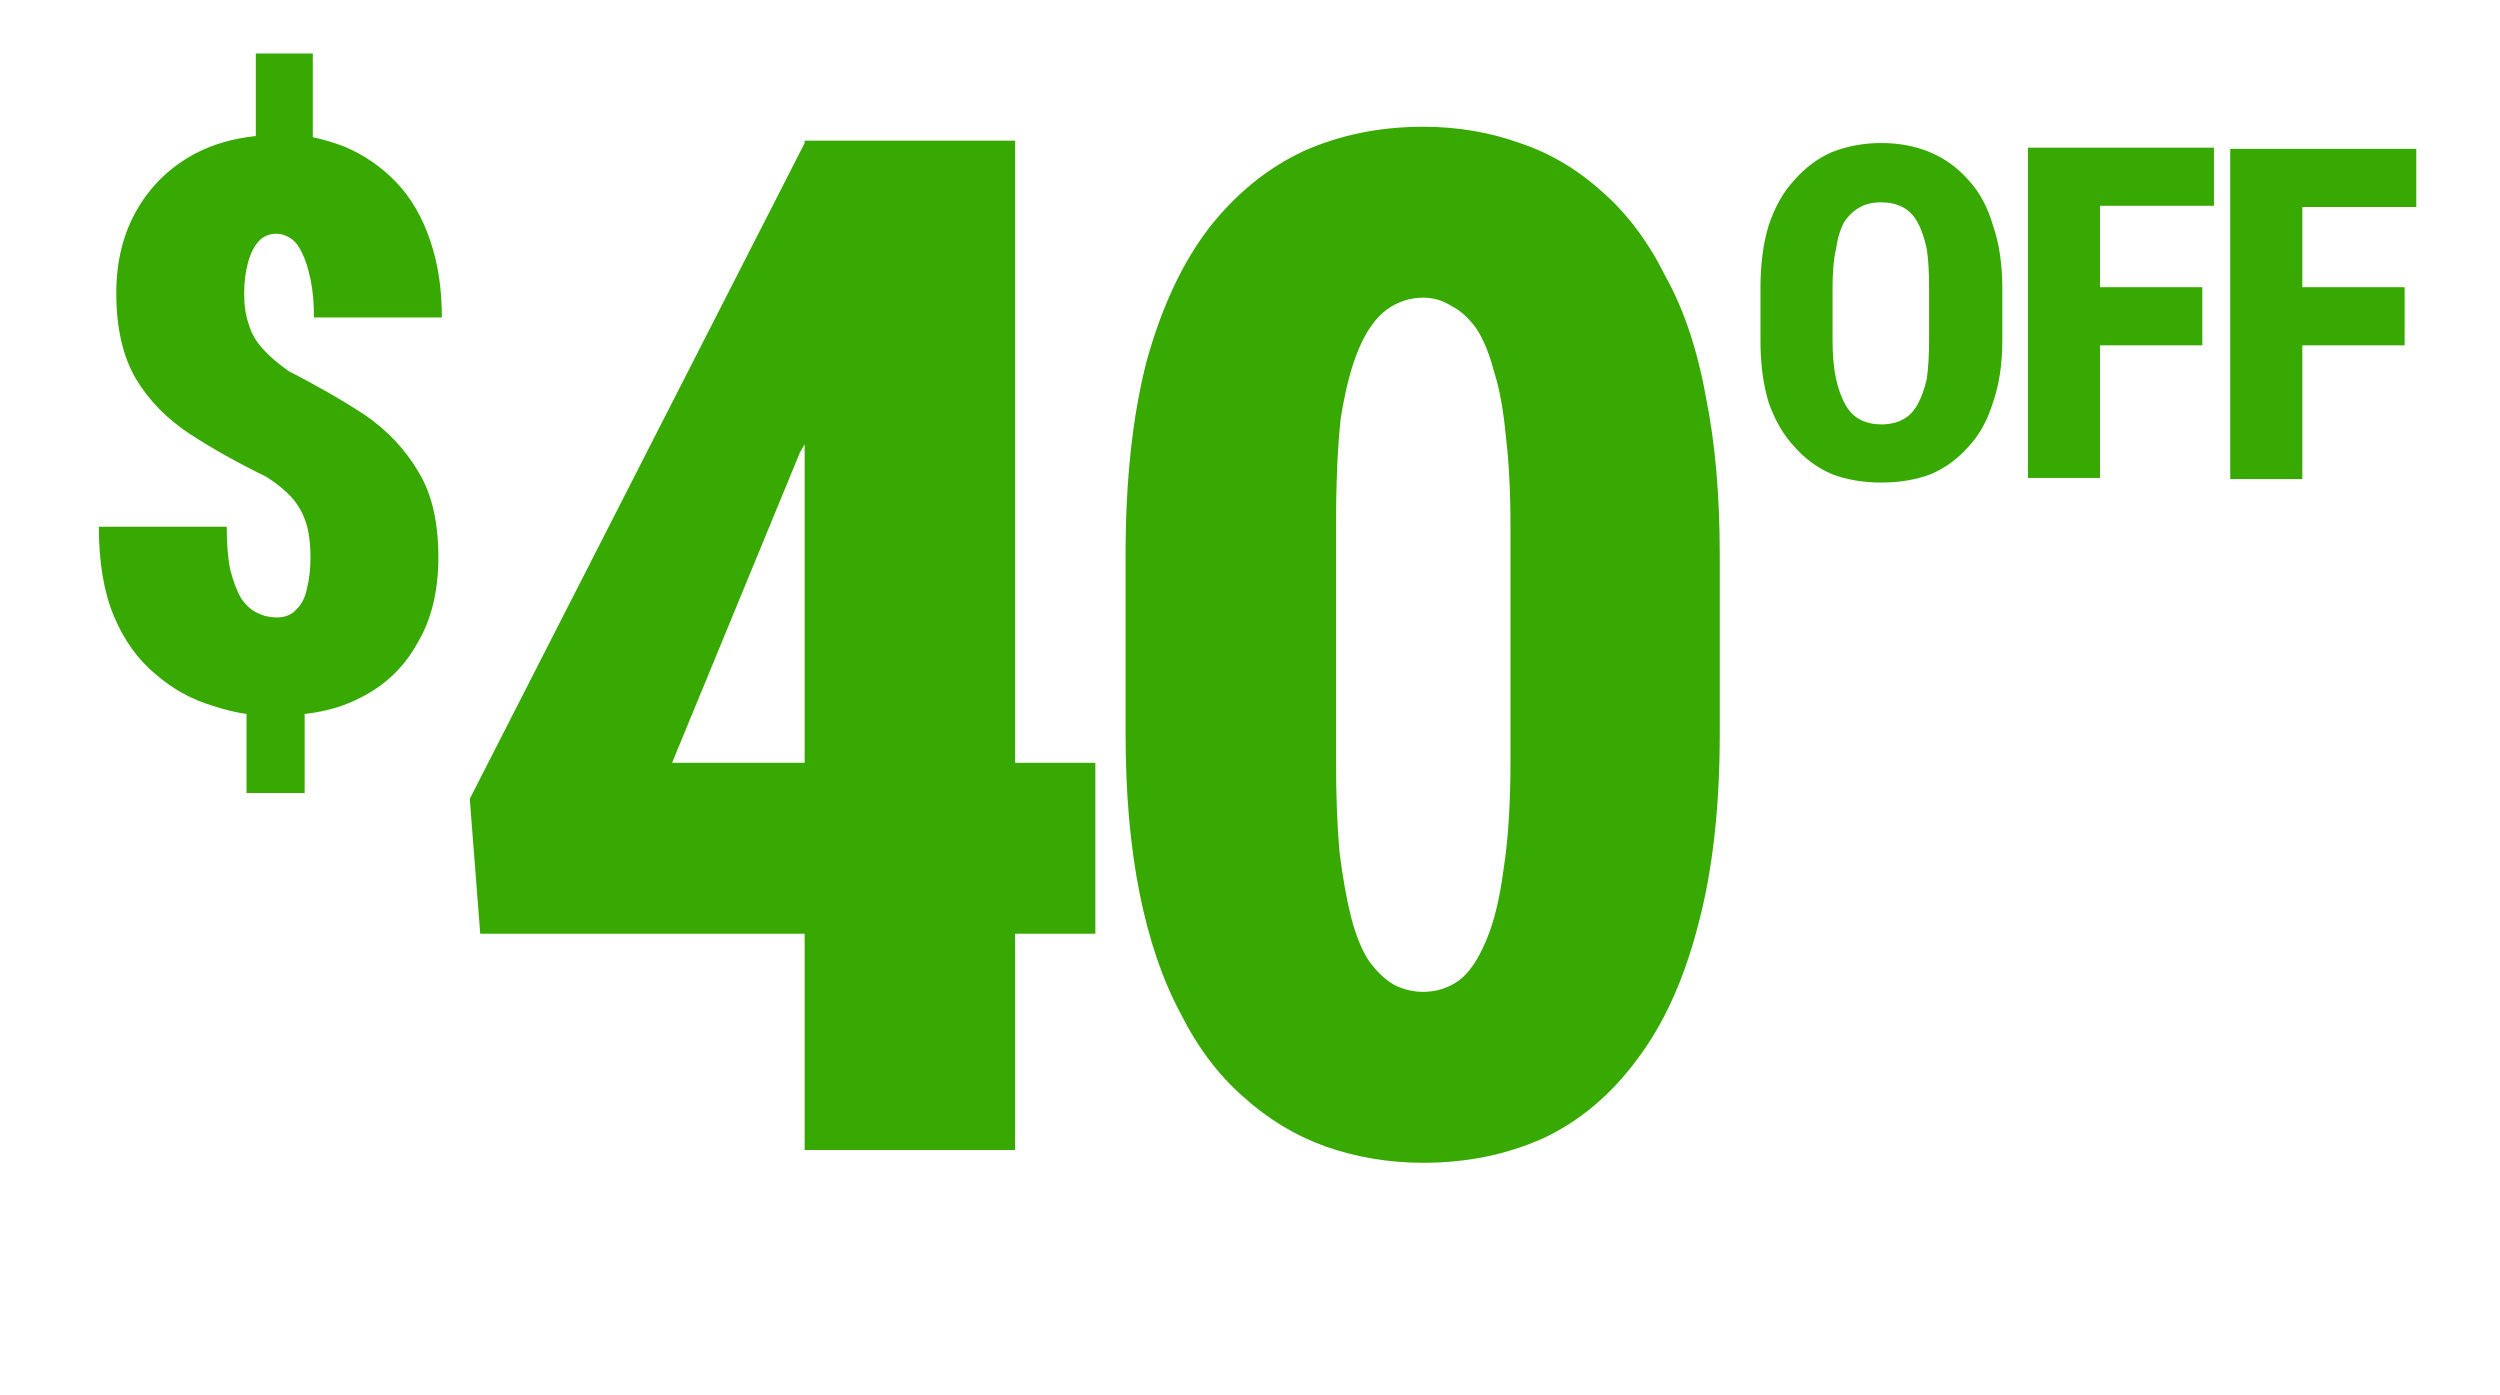 <svg version="1.2" xmlns="http://www.w3.org/2000/svg" viewBox="0 0 215 120" width="215" height="120">
	<title>40off_feature-svg</title>
	<defs>
		<clipPath clipPathUnits="userSpaceOnUse" id="cp1">
			<path d="m0 0h215v175h-215z"/>
		</clipPath>
	</defs>
	<style>
		.s0 { fill: #37a902 } 
	</style>
	<g id="Clip-Path" clip-path="url(#cp1)">
		<g id="Layer">
			<path id="Layer" fill-rule="evenodd" class="s0" d="m26.9 4.6v7.2q1.4 0.3 2.7 0.8 2.6 1.1 4.5 3.1 1.9 2 2.9 5 1 2.9 1 6.6h-11q0-1.9-0.3-3.3-0.3-1.4-0.7-2.2-0.4-0.9-1-1.3-0.6-0.4-1.2-0.4-1 0-1.6 0.7-0.6 0.7-0.9 1.9-0.3 1.1-0.3 2.6 0 1.5 0.4 2.6 0.3 1.1 1.2 2.1 0.8 0.9 2.2 1.9 3.7 1.9 6.6 3.8 2.9 2 4.6 4.9 1.7 2.8 1.7 7.3 0 4.4-1.8 7.4-1.7 3.1-4.9 4.7-2.1 1.1-4.8 1.4v6.8h-5v-6.8q-1.4-0.2-2.9-0.7-2.7-0.8-4.9-2.7-2.3-1.9-3.6-5-1.3-3.1-1.3-7.7h11q0 2.2 0.3 3.7 0.4 1.5 0.9 2.4 0.6 0.9 1.4 1.3 0.8 0.4 1.7 0.4 1.1 0 1.7-0.7 0.7-0.7 0.9-1.8 0.3-1.2 0.3-2.6 0-1.9-0.4-3.1-0.4-1.2-1.2-2.1-0.8-0.9-2.2-1.8-3.7-1.8-6.6-3.7-2.9-1.9-4.6-4.7-1.7-2.9-1.7-7.4 0-4.1 1.8-7.2 1.8-3.1 5-4.8 2.3-1.2 5.2-1.5v-7.1zm67.3 61v14.7h-6.9v18.6h-18.1v-18.6h-27.9l-0.9-11.6 28.8-56.4v-0.2h18.1v53.5zm-25.4-26.7l-11 26.7h11.4v-27.4zm79.1 8.8v15.4q0 9.6-1.9 16.6-1.8 6.9-5.2 11.4-3.4 4.6-8.1 6.8-4.7 2.1-10.3 2.1-4.4 0-8.4-1.4-3.9-1.4-7.1-4.3-3.2-2.8-5.4-7.2-2.3-4.3-3.5-10.3-1.2-6-1.2-13.7v-15.4q0-9.6 1.8-16.6 1.9-6.9 5.3-11.4 3.5-4.5 8.2-6.7 4.7-2.1 10.3-2.1 4.4 0 8.3 1.4 3.9 1.3 7.1 4.2 3.2 2.8 5.4 7.2 2.4 4.3 3.5 10.4 1.2 5.9 1.2 13.6zm-18 17.8v-20.3q0-4.4-0.4-7.7-0.3-3.3-1-5.5-0.6-2.3-1.5-3.7-1-1.4-2.2-2-1.1-0.7-2.4-0.7-1.7 0-3.1 1-1.4 1-2.4 3.3-1 2.3-1.6 6.1-0.4 3.7-0.4 9.2v20.3q0 4.4 0.3 7.8 0.4 3.2 1 5.6 0.6 2.3 1.5 3.7 1 1.4 2.2 2.1 1.2 0.6 2.5 0.6 1.7 0 3.1-1 1.3-1 2.3-3.4 1-2.3 1.5-6.1 0.6-3.8 0.6-9.3z"/>
			<path id="Layer" fill-rule="evenodd" class="s0" d="m172.2 24.8v4.5q0 3-0.8 5.3-0.7 2.3-2.1 3.8-1.4 1.6-3.3 2.4-1.9 0.7-4.2 0.7-2.3 0-4.2-0.7-1.9-0.8-3.3-2.4-1.4-1.5-2.2-3.8-0.7-2.3-0.7-5.3v-4.5q0-3.1 0.7-5.4 0.8-2.4 2.2-3.9 1.4-1.6 3.2-2.4 2-0.8 4.3-0.8 2.3 0 4.2 0.8 1.9 0.8 3.3 2.4 1.4 1.5 2.1 3.9 0.8 2.3 0.8 5.4zm-6.3 4.5v-4.6q0-2-0.2-3.3-0.3-1.4-0.8-2.3-0.5-0.9-1.3-1.3-0.8-0.4-1.8-0.4-1.1 0-1.8 0.4-0.8 0.4-1.4 1.3-0.5 0.9-0.7 2.3-0.3 1.3-0.3 3.3v4.6q0 1.9 0.3 3.3 0.3 1.3 0.8 2.2 0.5 0.9 1.3 1.3 0.8 0.4 1.8 0.4 1 0 1.8-0.4 0.8-0.4 1.3-1.3 0.5-0.9 0.8-2.2 0.2-1.4 0.2-3.3zm14.7-4.6h8.8v5h-8.8v11.4h-6.2v-28.4h16v5h-9.8zm17.4 0h8.8v5h-8.8v11.5h-6.2v-28.4h16v5h-9.8z"/>
		</g>
	</g>
</svg>